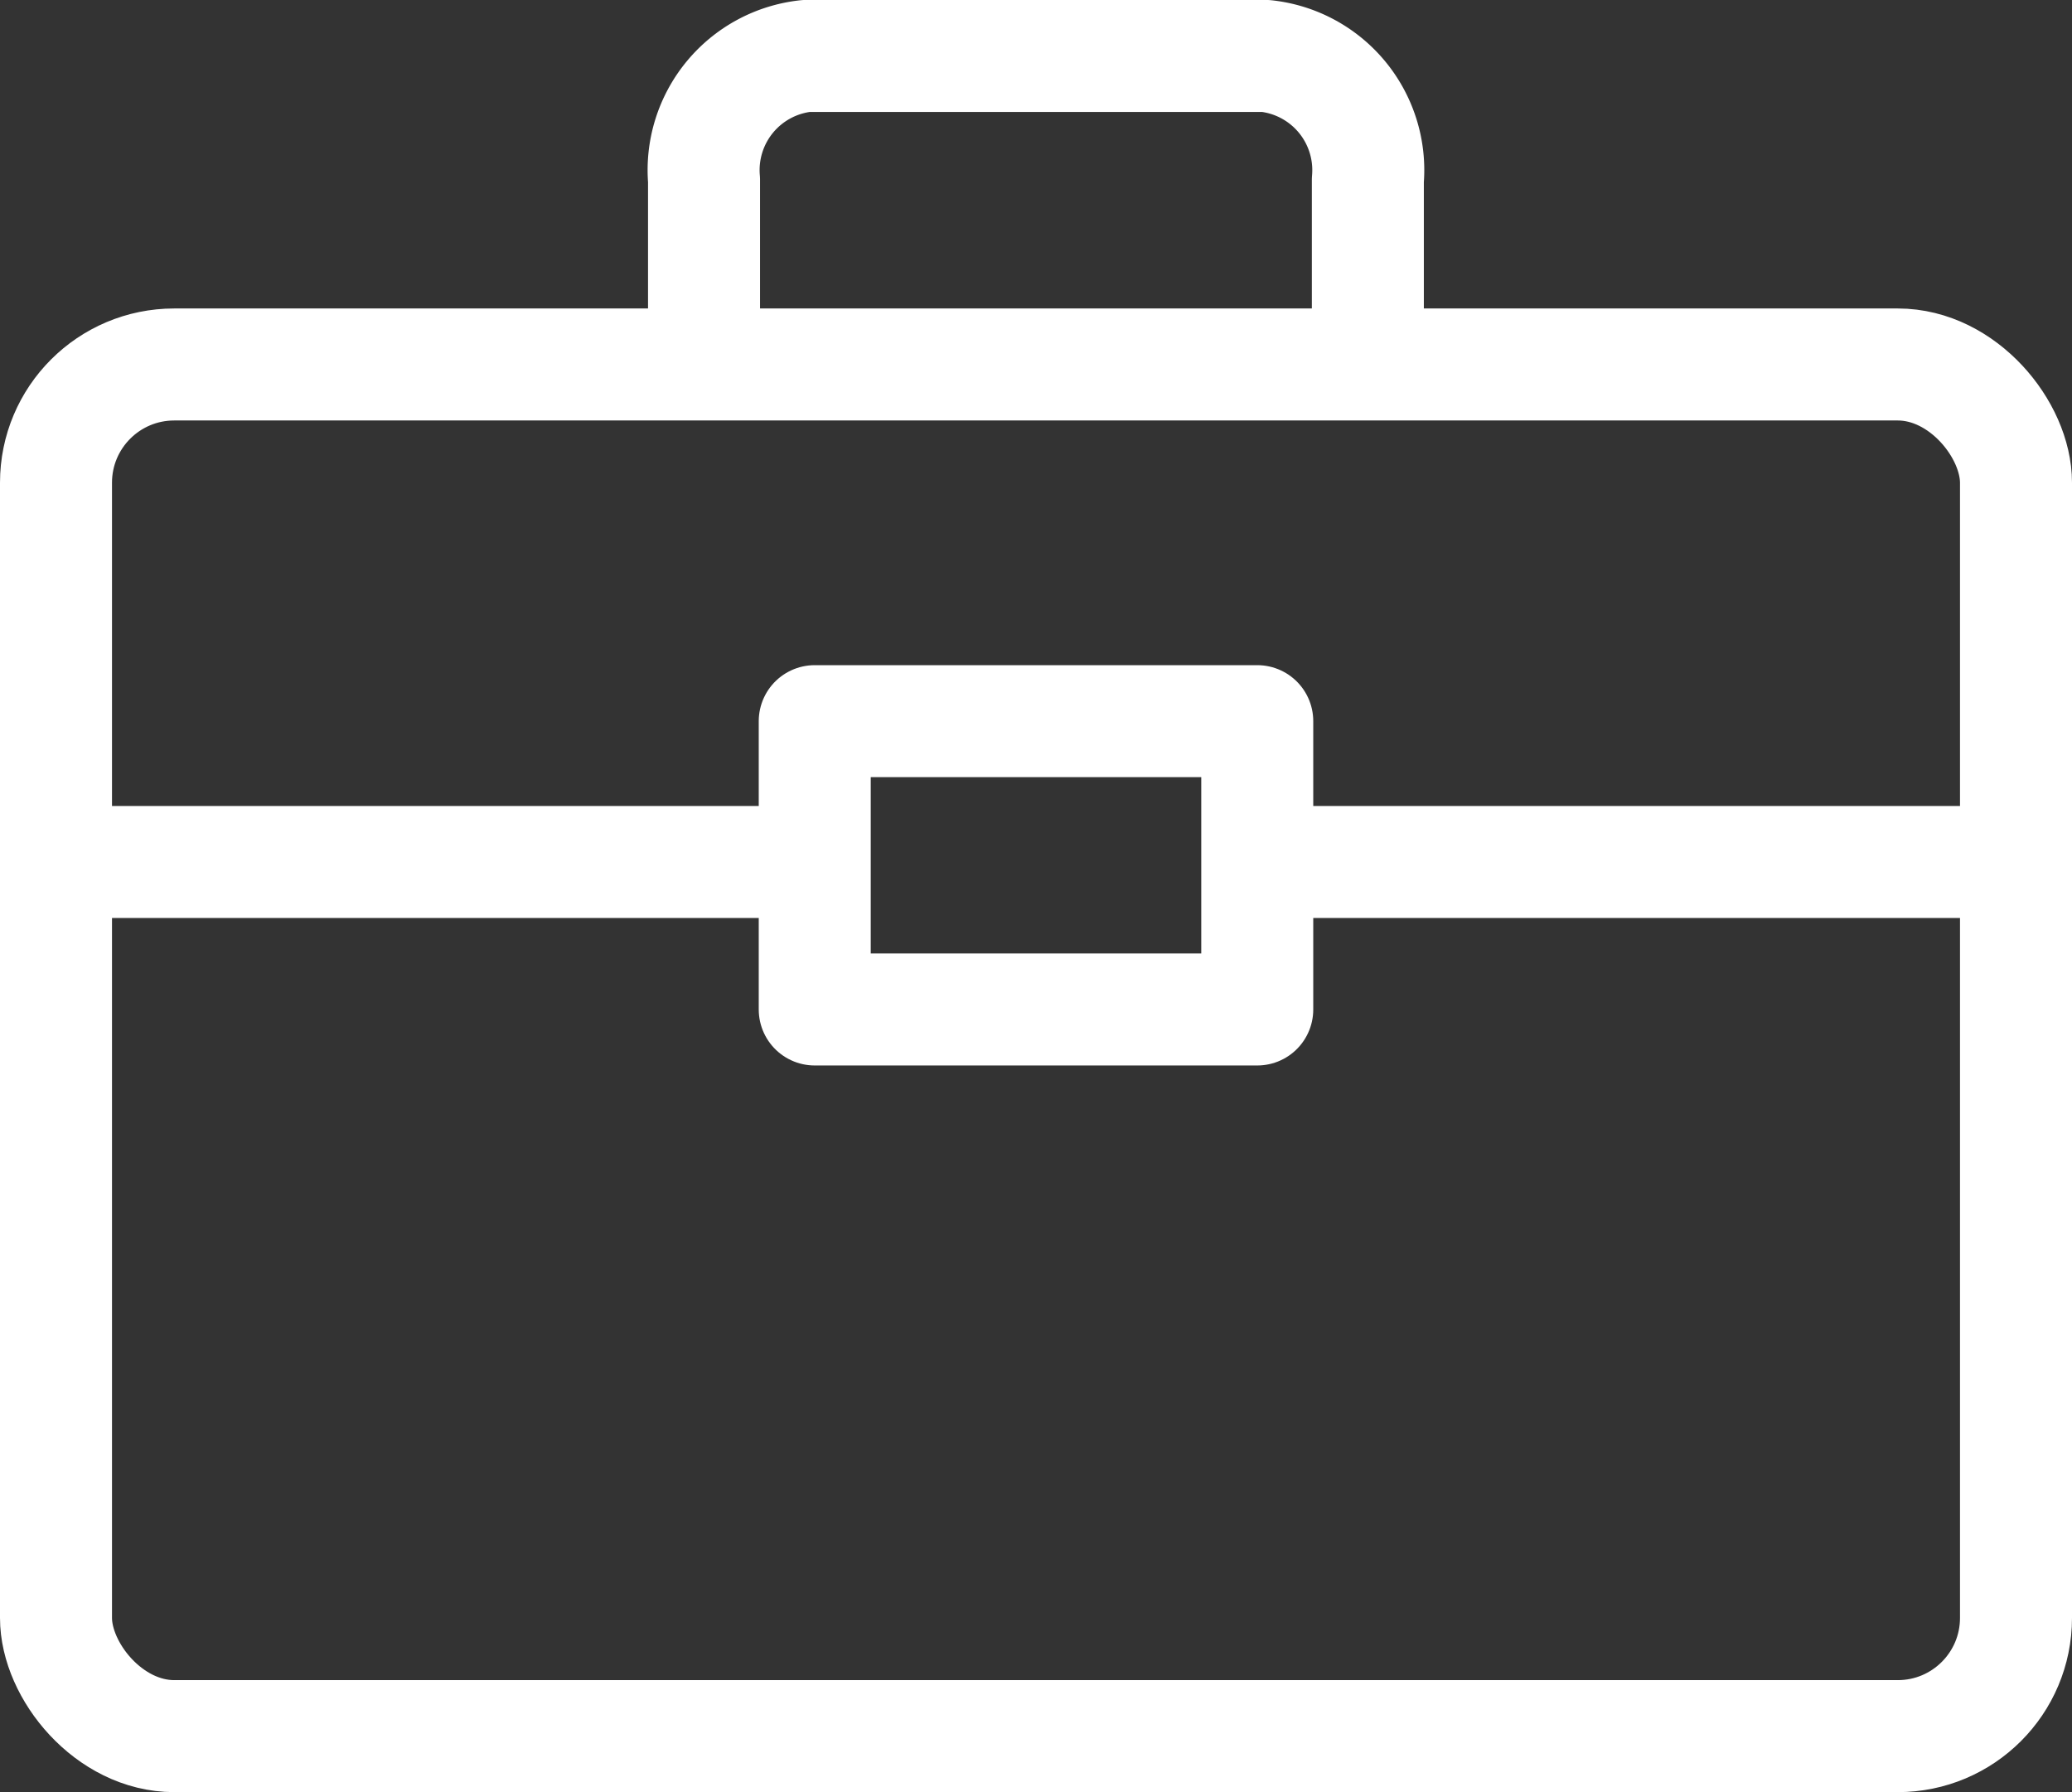 <svg xmlns="http://www.w3.org/2000/svg" width="37" height="32" viewBox="0 0 37 32"><rect x="0" y="0" width="37" height="32" fill="#333333" stroke="none"/><g transform="translate(-334.741 -404.972)"><rect width="35" height="24.492" rx="2.111" transform="translate(335.741 411.48)" fill="none" stroke="#ffffff" stroke-linecap="round" stroke-linejoin="round" stroke-width="2"/><path d="M358.538,410.7v-2.514a2.05,2.05,0,0,0-1.827-2.215h-8.2a2.05,2.05,0,0,0-1.827,2.215V410.7" transform="translate(0.629)" fill="none" stroke="#ffffff" stroke-linecap="round" stroke-linejoin="round" stroke-width="2"/><line x2="13.409" transform="translate(357.332 420.363)" fill="none" stroke="#ffffff" stroke-linecap="round" stroke-linejoin="round" stroke-width="2"/><line x2="13.529" transform="translate(335.741 420.363)" fill="none" stroke="#ffffff" stroke-linecap="round" stroke-linejoin="round" stroke-width="2"/><rect width="7.902" height="5.148" transform="translate(349.29 417.849)" fill="none" stroke="#ffffff" stroke-linecap="round" stroke-linejoin="round" stroke-width="2"/></g></svg>